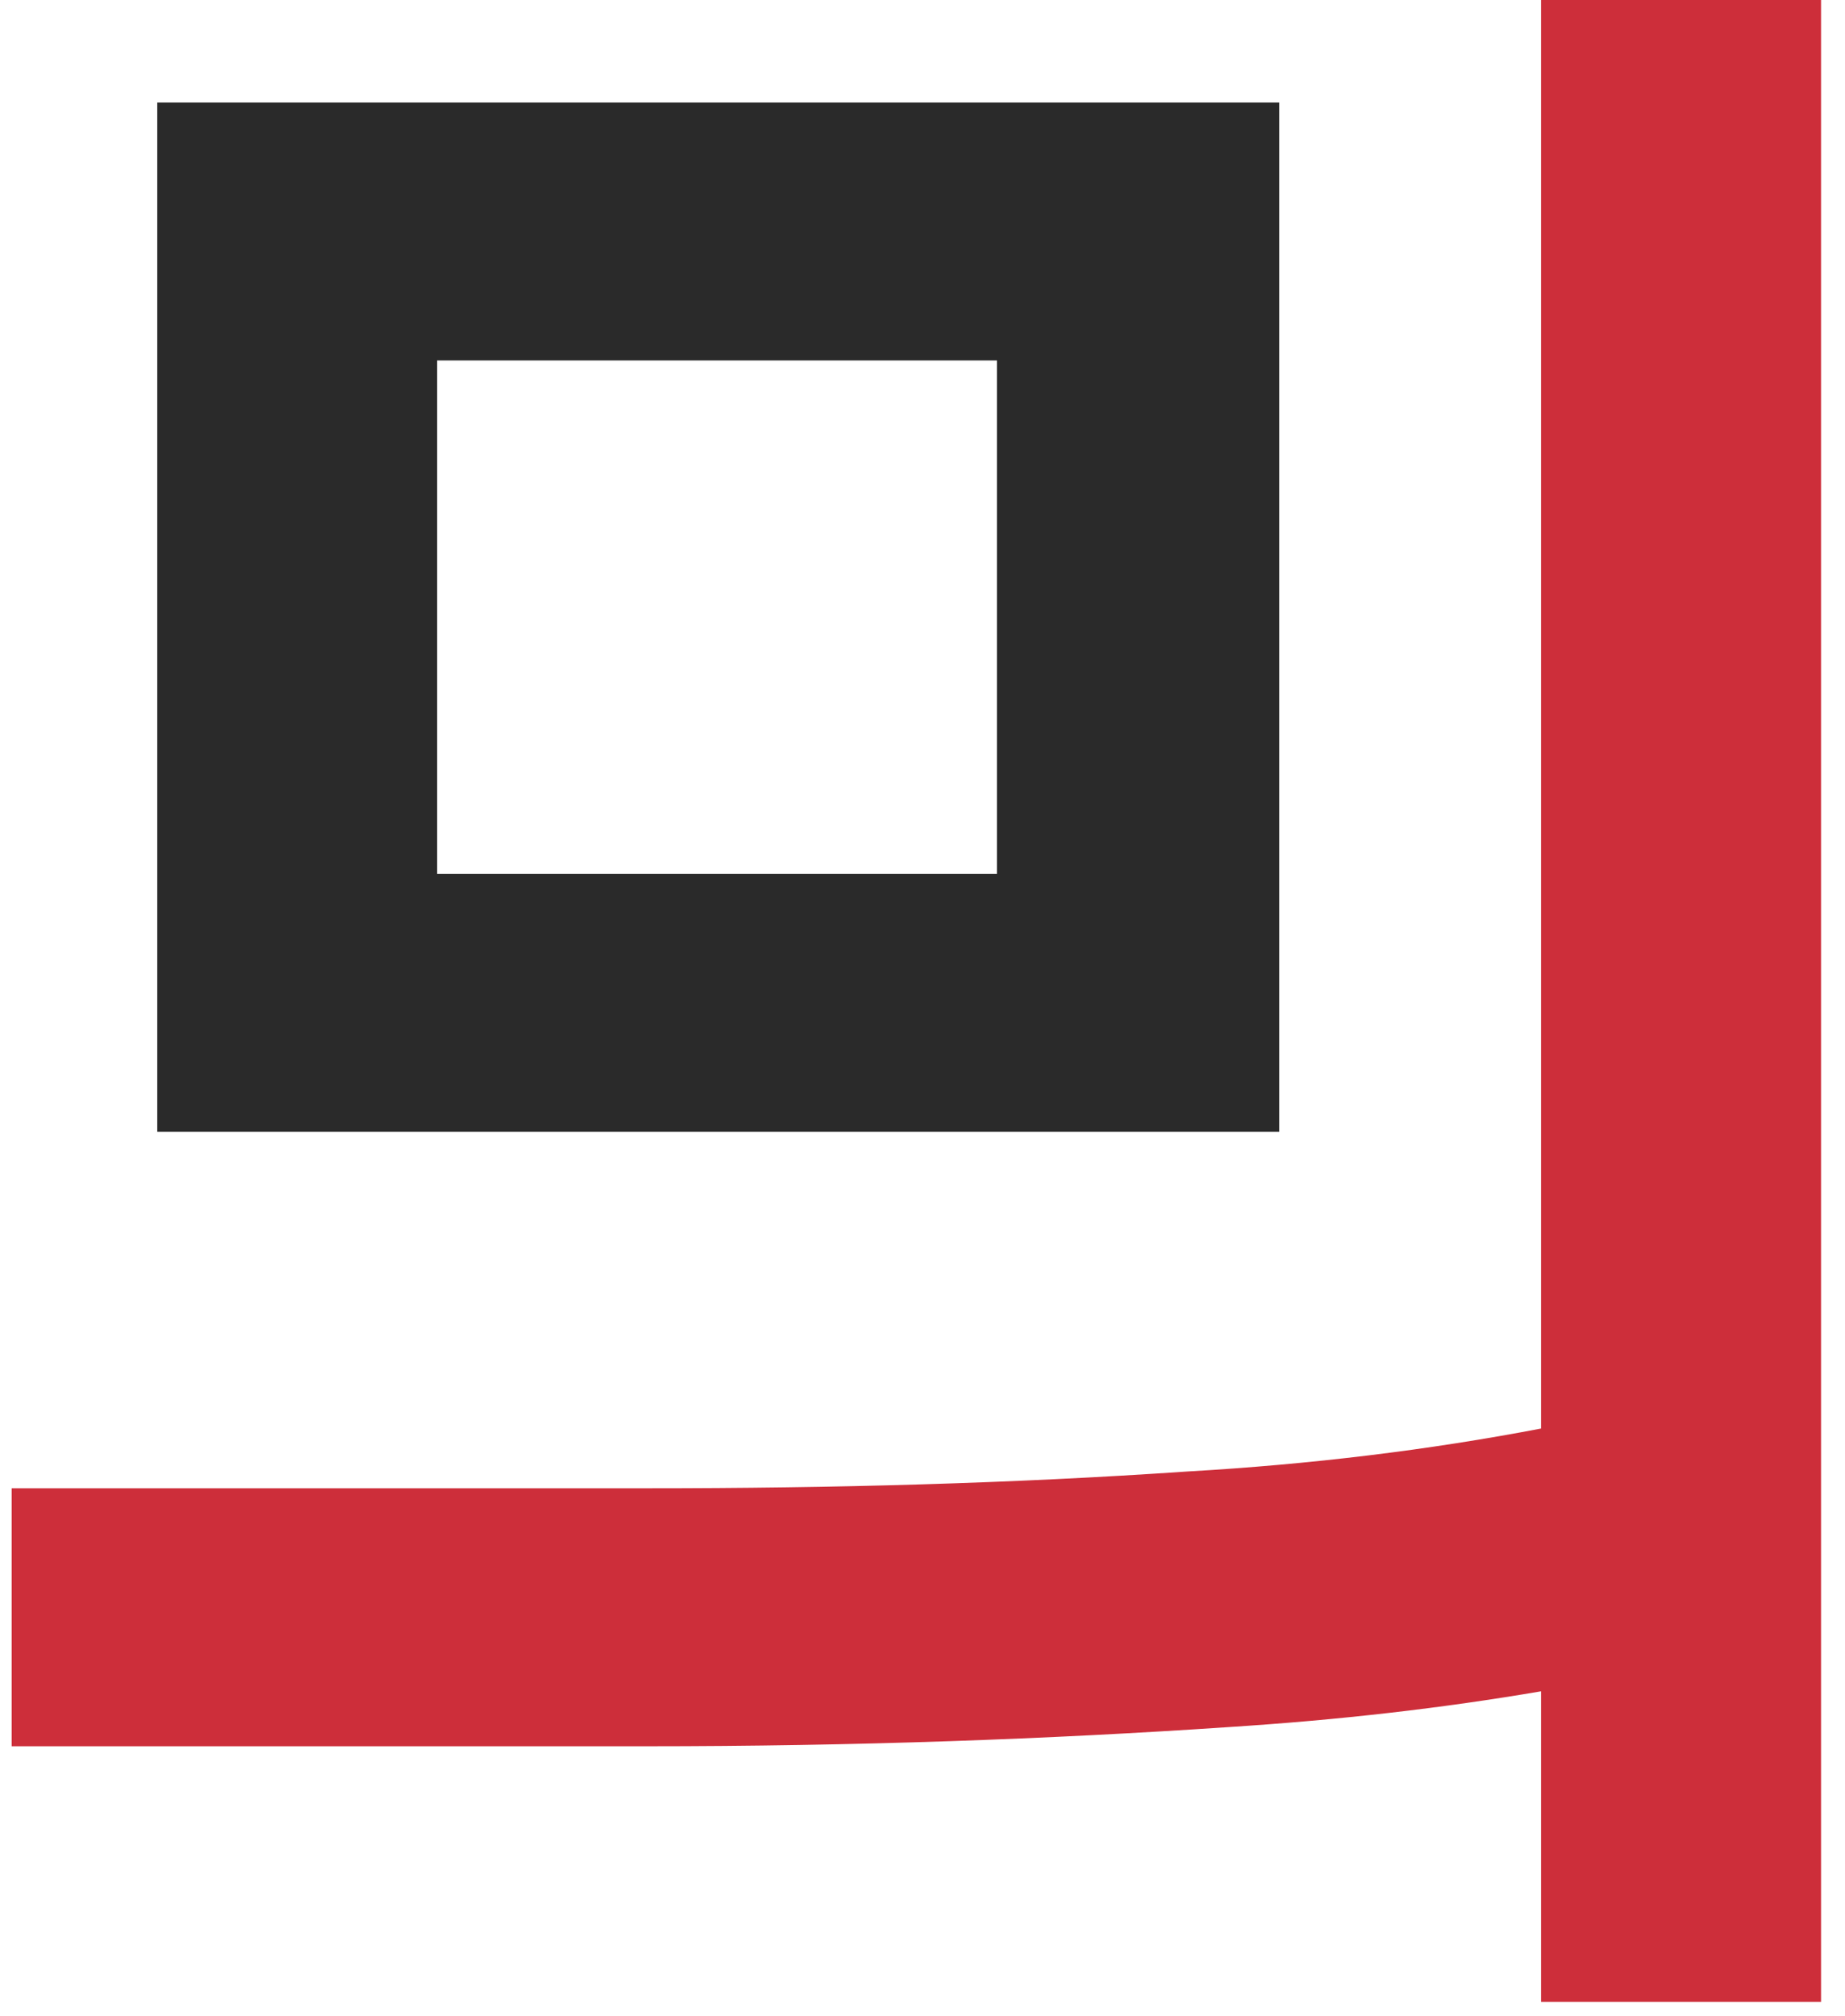 <?xml version="1.0" encoding="UTF-8" standalone="no"?>
<svg width="54px" height="59px" viewBox="0 0 54 59" version="1.1" xmlns="http://www.w3.org/2000/svg" xmlns:xlink="http://www.w3.org/1999/xlink">
    <!-- Generator: Sketch 50.2 (55047) - http://www.bohemiancoding.com/sketch -->
    <title>Group</title>
    <desc>Created with Sketch.</desc>
    <defs></defs>
    <g id="Page-1" stroke="none" stroke-width="1" fill="none" fill-rule="evenodd">
        <g id="Desktop" transform="translate(-712, -4997)">
            <g id="Group" transform="translate(712, 4997)">
                <path d="M37.44,33.119 L4.603,33.119 L4.603,3 L37.44,3 L37.44,33.119 Z M29.178,25.572 L29.178,10.547 L12.794,10.547 L12.794,25.572 L29.178,25.572 Z" id="미므믜-밈몸믬" fill="#2A2A2A"></path>
                <path d="M45.104,58.576 L45.104,49.489 C42.231,49.979 39.219,50.328 35.927,50.538 C30.743,50.887 25.069,51.097 18.905,51.097 L0.341,51.097 L0.341,43.548 L18.975,43.548 C24.369,43.548 29.622,43.408 34.736,43.058 C38.379,42.849 41.811,42.429 45.104,41.8 L45.104,0 L53.299,0 L53.299,58.576 L45.104,58.576 Z" id="미므믜-밈몸믬" fill="#CD2E3A"></path>
            </g>
        </g>
    </g>
</svg>